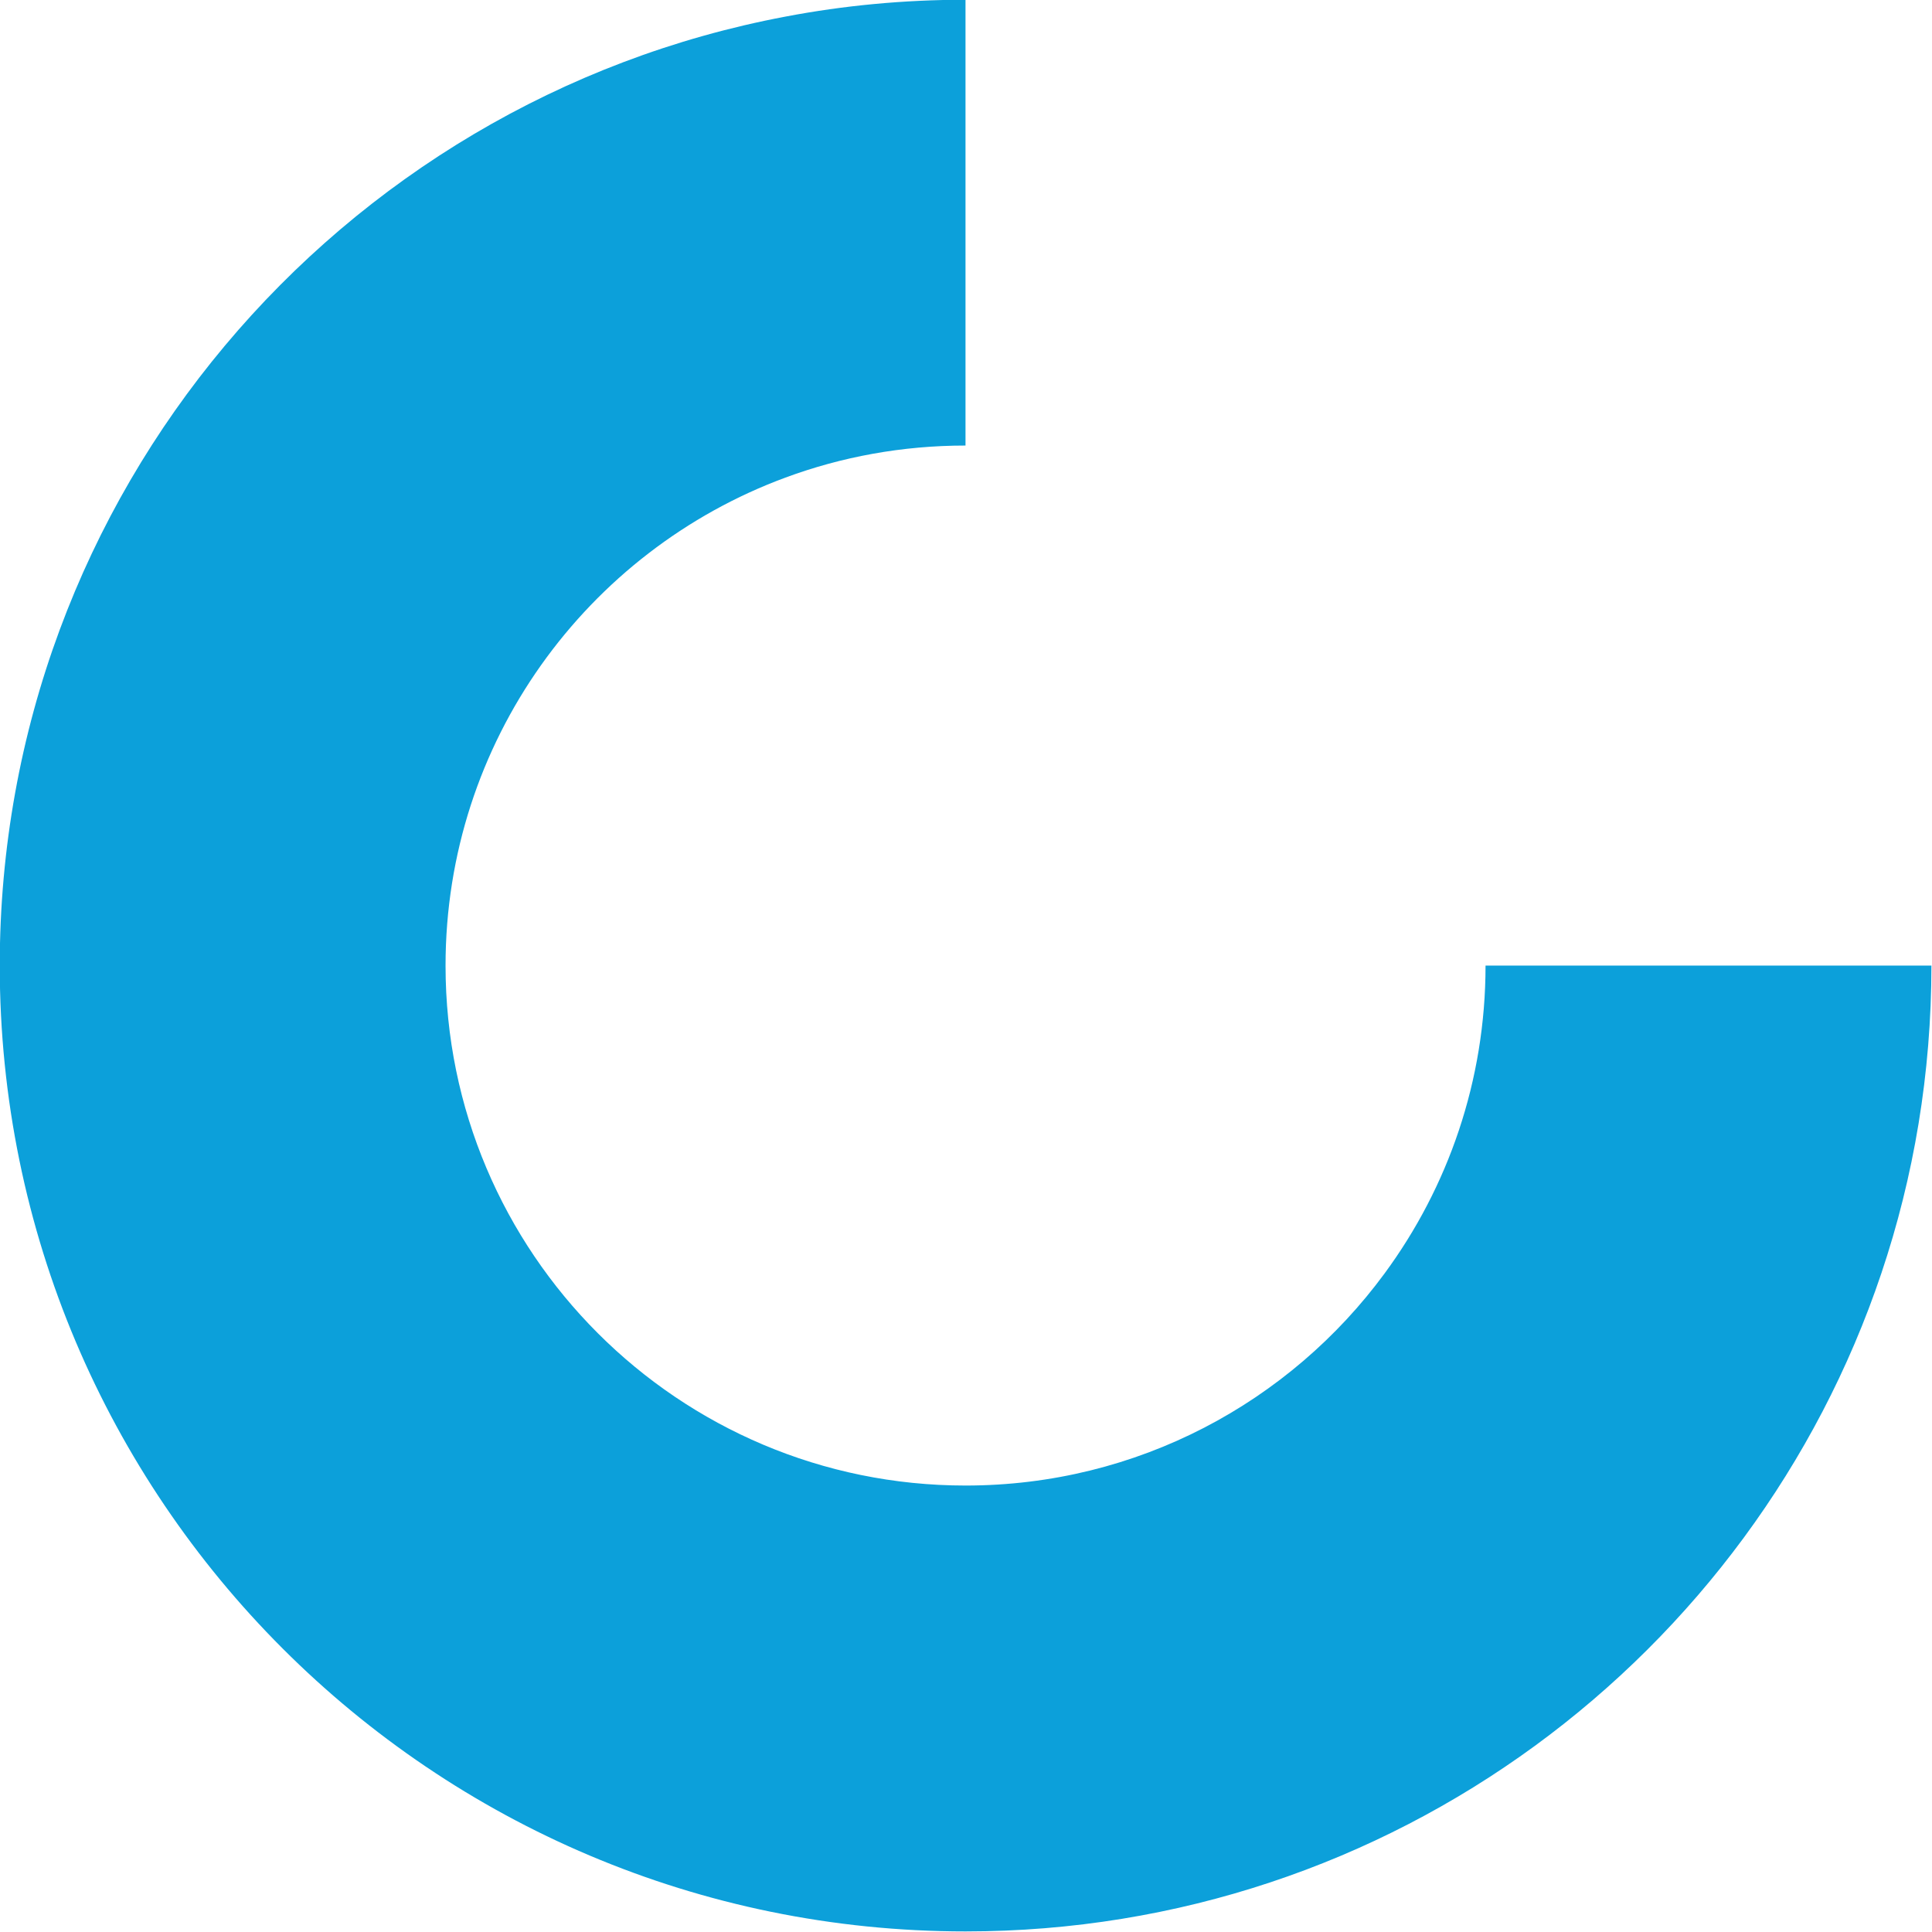 <?xml version="1.0" encoding="UTF-8" standalone="no"?><svg xmlns="http://www.w3.org/2000/svg" xmlns:xlink="http://www.w3.org/1999/xlink" fill="#000000" height="232.9" preserveAspectRatio="xMidYMid meet" version="1" viewBox="83.6 83.6 232.9 232.9" width="232.9" zoomAndPan="magnify"><g id="change1_1"><path d="M262.68,200c0,13.89-4.52,26.72-12.17,37.11c-11.4,15.51-29.78,25.57-50.51,25.57 c-34.62,0-62.69-28.06-62.69-62.68c0-26.99,17.06-50,40.98-58.83c6.76-2.5,14.07-3.86,21.7-3.86V83.57 c-7.42,0-14.67,0.69-21.7,2.03C124.36,95.76,83.57,143.11,83.57,200c0,64.3,52.13,116.43,116.43,116.43 c51.32,0,94.89-33.21,110.39-79.32c3.92-11.65,6.04-24.13,6.04-37.11H262.68z" fill="#0ca0da"/></g></svg>